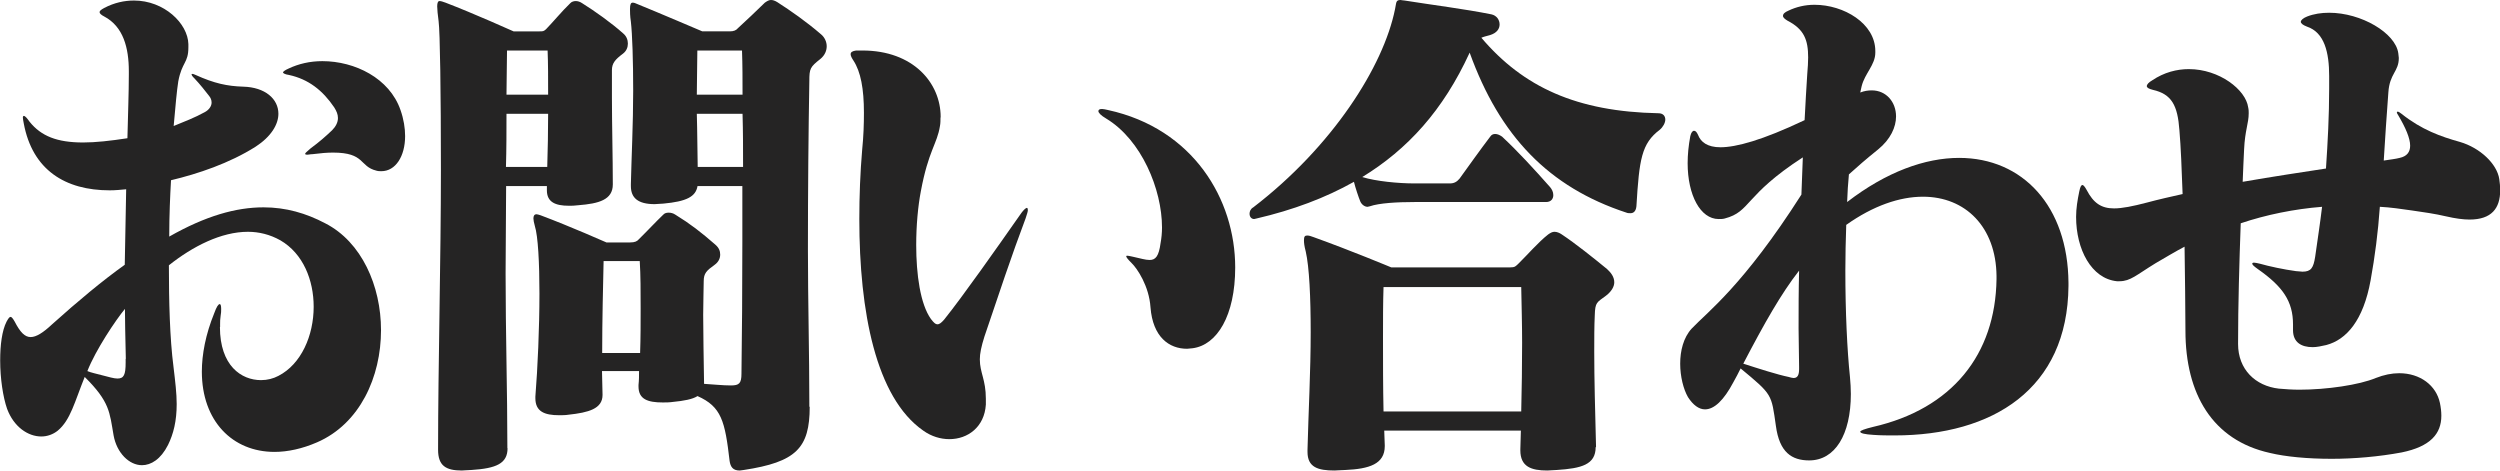 <?xml version="1.0" encoding="UTF-8"?><svg id="_レイヤー_2" xmlns="http://www.w3.org/2000/svg" viewBox="0 0 141.07 26.55"><defs><style>.cls-1{fill:#252424;}</style></defs><g id="_レイヤー_1-2"><path class="cls-1" d="M12.41,18.45c0,2.19,1.21,3,2.32,3,.36,0,.7-.09.98-.24,1.29-.66,1.99-2.28,1.99-3.9,0-1.5-.59-3-1.88-3.75-.59-.33-1.21-.48-1.83-.48-1.5,0-3.1.81-4.46,1.89,0,2.01.05,4.11.26,5.73.1.84.18,1.5.18,2.1,0,.96-.18,1.68-.49,2.31-.41.81-.96,1.14-1.47,1.14-.72,0-1.42-.69-1.6-1.68-.23-1.32-.21-1.89-1.63-3.3-.57,1.41-.8,2.43-1.52,3.03-.26.21-.59.33-.93.33-.75,0-1.55-.54-1.93-1.56-.23-.66-.39-1.71-.39-2.73,0-.87.1-1.68.36-2.19.1-.18.16-.27.23-.27.05,0,.13.09.23.27.31.6.57.87.9.87.31,0,.7-.24,1.21-.72,1.47-1.32,2.84-2.46,4.1-3.36l.08-4.26c-.31.03-.62.06-.93.06-2.5,0-4.36-1.14-4.85-3.78-.03-.15-.05-.27-.05-.33s.03-.09.05-.09c.08,0,.18.12.33.33.65.81,1.55,1.17,3.02,1.17.7,0,1.52-.09,2.5-.24.03-1.32.08-2.55.08-3.6v-.18c0-1.32-.31-2.52-1.39-3.09-.18-.09-.26-.18-.26-.24,0-.09.1-.15.26-.24C6.45.15,7.02.03,7.56.03c1.7,0,3.04,1.29,3.07,2.46v.18c0,.9-.36.81-.57,1.92-.08.51-.16,1.38-.26,2.52.59-.24,1.21-.48,1.75-.78.23-.12.39-.33.39-.54,0-.15-.05-.27-.15-.39-.21-.27-.49-.63-.83-.99-.1-.09-.15-.18-.15-.21s.03-.03.05-.03c.05,0,.1.03.18.06,1.06.48,1.78.63,2.68.66,1.24.03,1.99.69,1.99,1.53,0,.6-.41,1.29-1.29,1.86-1.47.93-3.25,1.53-4.77,1.89-.05.9-.1,1.98-.1,3.18,2.06-1.17,3.77-1.65,5.32-1.65,1.26,0,2.4.33,3.48.9,2.06,1.05,3.15,3.54,3.15,6.03,0,2.64-1.19,5.28-3.61,6.33-.83.36-1.65.54-2.4.54-2.37,0-4.1-1.74-4.1-4.53,0-.96.21-2.1.7-3.3.13-.36.23-.51.31-.51.05,0,.08.09.08.27,0,.12,0,.24-.03.39-.03.18-.03.33-.03.48v.15ZM7.1,20.25c-.03-1.29-.05-2.28-.05-2.82-.52.63-1.65,2.31-2.12,3.51.21.09.52.15.85.24.36.09.64.18.85.18.36,0,.46-.21.46-.9v-.21ZM21.24,9.63c-.98-.24-.62-1.02-2.45-1.02-.31,0-.7.03-1.16.09-.13,0-.21.03-.28.03s-.13,0-.13-.06c0-.03.1-.12.31-.3.49-.36.83-.66,1.21-1.02.21-.21.33-.45.33-.69,0-.21-.08-.39-.21-.6-.65-.96-1.45-1.59-2.55-1.83-.21-.03-.34-.09-.34-.15,0-.03.1-.12.31-.21.57-.27,1.21-.42,1.91-.42,1.83,0,3.79.96,4.41,2.76.18.51.26,1.02.26,1.47,0,1.14-.54,1.98-1.34,1.98-.08,0-.18,0-.28-.03Z"/><path class="cls-1" d="M28.64,25.29c0,.87-.64,1.14-2.04,1.23-.21,0-.39.03-.54.03-.9,0-1.34-.27-1.34-1.17v-.09c0-4.5.16-10.74.16-15.72,0-4.35-.05-7.77-.13-8.37-.05-.39-.08-.66-.08-.84,0-.21.05-.3.13-.3s.18.03.34.09c1.57.6,3.84,1.62,3.84,1.62h1.47c.18,0,.23,0,.36-.12.41-.42.9-1.02,1.37-1.47.08-.09.21-.12.31-.12s.23.03.36.12c.72.45,1.65,1.11,2.32,1.71.18.15.26.36.26.57s-.08.42-.28.57c-.44.33-.62.54-.62.93v1.53c0,1.53.05,3.42.05,4.89v.03c0,.87-.8,1.08-1.94,1.17-.21.03-.39.03-.54.03-.77,0-1.24-.21-1.24-.87v-.24h-2.3c0,1.59-.03,3.24-.03,4.92,0,3.33.1,6.69.1,9.81v.06ZM30.88,9.42c.03-.93.05-2.04.05-3h-2.35c0,.93,0,1.98-.03,3h2.32ZM28.61,2.85c0,.75-.03,1.62-.03,2.49h2.35c0-.9,0-1.77-.03-2.49h-2.3ZM45.69,22.95c0,2.34-.77,3.12-3.72,3.57-.08,0-.15.03-.23.03-.39,0-.52-.21-.57-.54-.26-2.25-.46-3.06-1.81-3.66-.28.18-.77.27-1.39.33-.21.03-.39.03-.57.03-.85,0-1.37-.18-1.37-.9v-.09c.03-.27.03-.51.03-.78h-2.09c0,.45.03.9.03,1.32v.03c0,.78-.8.99-1.91,1.11-.18.03-.39.03-.54.03-.83,0-1.34-.21-1.34-.96v-.09c.13-1.62.23-3.87.23-5.82,0-1.74-.08-3.24-.26-3.81-.05-.18-.08-.33-.08-.42,0-.15.05-.24.18-.24.05,0,.13.03.23.06,1.68.63,3.71,1.53,3.71,1.53h1.34c.26,0,.39-.06.49-.18.52-.51.93-.96,1.37-1.38.08-.09.18-.12.31-.12s.26.03.39.12c.83.51,1.45.99,2.24,1.68.21.18.28.36.28.57s-.1.42-.31.57c-.46.33-.62.48-.62.93s-.03,1.11-.03,1.89c0,1.08.03,2.43.05,3.9.54.03,1.03.09,1.52.09.46,0,.59-.12.59-.66.03-2.22.05-4.74.05-7.47v-3.12h-2.53c-.1.6-.62.87-1.93.99-.18,0-.33.03-.49.03-.95,0-1.34-.36-1.34-1.02v-.12c.03-1.38.13-3.42.13-5.25,0-1.71-.05-3.21-.13-3.9-.05-.33-.05-.57-.05-.72,0-.27.05-.36.15-.36.08,0,.16.03.29.09,1.11.45,3.64,1.53,3.64,1.53h1.55c.23,0,.36-.06.46-.18.46-.42,1.06-.99,1.52-1.44.13-.09.23-.15.34-.15s.21.03.36.12c.75.48,1.65,1.11,2.45,1.8.23.18.34.45.34.69s-.1.51-.36.72c-.57.45-.62.54-.62,1.23-.05,2.94-.08,6.18-.08,9.51,0,2.88.08,5.85.08,8.76v.12ZM36.12,19.92c.03-.87.03-1.71.03-2.49,0-.99,0-1.89-.05-2.7h-2.04c-.03,1.41-.08,3.3-.08,5.19h2.14ZM39.35,2.85c0,.75-.03,1.65-.03,2.49h2.58c0-.81,0-1.68-.03-2.49h-2.53ZM41.93,9.42c0-.96,0-2.01-.03-3h-2.58c.03.99.03,2.1.05,3h2.55Z"/><path class="cls-1" d="M53.07,6.63c0,.15,0,.33-.03.48-.16,1.02-.65,1.38-1.08,3.69-.16.84-.26,1.92-.26,3.03,0,1.65.23,3.33.83,4.17.16.21.26.3.36.3.13,0,.23-.09.39-.27,1.06-1.32,3.02-4.11,4.26-5.88.18-.27.33-.42.41-.42.03,0,.05.06.05.12,0,.09-.05.24-.13.48-.75,1.98-1.57,4.44-2.32,6.66-.18.57-.26.96-.26,1.29,0,.75.34,1.14.34,2.22v.33c-.08,1.26-1.01,1.95-2.06,1.95-.49,0-1.01-.15-1.47-.48-2.68-1.86-3.61-6.72-3.61-11.94,0-1.29.05-2.61.16-3.9.08-.78.1-1.47.1-2.1,0-1.35-.18-2.31-.59-2.94-.1-.15-.16-.27-.16-.36,0-.12.1-.18.31-.21h.36c2.86,0,4.41,1.83,4.41,3.75v.03ZM66.98,19.68c-1.01,0-1.93-.66-2.06-2.34-.08-1.2-.75-2.19-1.06-2.49-.21-.21-.31-.33-.31-.39,0-.03.03-.03.08-.03s.16.03.31.06c.41.09.7.18.93.18.34,0,.52-.21.62-.96.05-.27.08-.57.08-.87,0-2.16-1.16-4.95-3.15-6.15-.31-.18-.44-.33-.44-.42s.08-.12.21-.12c.08,0,.21.03.34.06,4.8,1.05,7.17,5.04,7.17,8.88,0,2.73-1.03,4.38-2.4,4.56-.1,0-.21.03-.31.03Z"/><path class="cls-1" d="M79.83,11.4c-1.01,0-2.01.06-2.53.24-.05,0-.08.03-.13.03-.16,0-.33-.12-.41-.3-.1-.24-.28-.78-.36-1.11-1.6.9-3.43,1.59-5.5,2.07-.05,0-.08.03-.13.03-.15,0-.26-.12-.26-.3,0-.12.05-.27.21-.36,4.46-3.42,7.35-7.95,8-11.19.08-.36.03-.51.31-.51.05,0,.13.03.23.03,1.5.24,3.41.48,4.9.78.28.06.46.3.46.57,0,.24-.15.48-.54.6-.21.06-.36.09-.49.15,2.37,2.79,5.39,4.17,9.99,4.26.26,0,.39.15.39.36,0,.18-.13.42-.31.57-1.03.78-1.16,1.65-1.32,4.32-.03.3-.18.39-.33.39-.08,0-.16,0-.23-.03-4.39-1.44-7.15-4.32-8.85-9.03-1.5,3.27-3.51,5.46-6.06,7.02.77.24,2.04.36,2.94.36h2.01c.23,0,.39-.09.54-.27.52-.72,1.16-1.62,1.73-2.37.08-.12.18-.15.28-.15.13,0,.26.06.39.15.9.84,1.78,1.8,2.71,2.85.1.12.18.27.18.45,0,.21-.13.39-.41.39h-7.41ZM90.04,25.23c0,.99-.8,1.2-2.19,1.29-.18,0-.36.03-.54.03-.9,0-1.52-.21-1.52-1.14v-.06c0-.36.03-.69.03-1.05h-7.71c0,.3.03.57.03.84v.03c0,1.02-.88,1.29-2.22,1.35-.23,0-.44.03-.62.03-.93,0-1.52-.18-1.52-1.05v-.12c.05-2.01.18-4.47.18-6.63,0-1.98-.08-3.69-.28-4.56-.08-.3-.1-.48-.1-.63,0-.21.05-.27.18-.27.1,0,.21.03.36.09,2.09.75,4.39,1.71,4.39,1.71h6.68c.31,0,.33-.06.52-.24.46-.45,1.11-1.2,1.65-1.62.13-.09.23-.15.36-.15s.28.06.41.15c.77.51,1.78,1.32,2.55,1.95.23.21.41.45.41.75,0,.24-.15.51-.46.75-.52.39-.62.36-.64,1.11-.03.6-.03,1.32-.03,2.07,0,1.53.05,3.33.1,5.31v.06ZM78.07,16.2c-.03.87-.03,1.83-.03,2.85,0,1.35,0,2.79.03,4.17h7.77c.03-1.32.05-2.58.05-3.87,0-1.02-.03-2.07-.05-3.15h-7.77Z"/><path class="cls-1" d="M116.72,16.14c-.05,5.82-4.28,8.43-9.81,8.43-.39,0-.77,0-1.19-.03-.49-.03-.75-.09-.75-.18,0-.06.23-.15.72-.27,4.46-1.02,6.91-4.08,6.97-8.34v-.18c-.03-2.76-1.75-4.47-4.15-4.47-1.32,0-2.81.51-4.33,1.59-.03.87-.05,1.74-.05,2.58,0,2.31.1,4.47.26,6,.03.33.05.66.05.96,0,2.31-.9,3.75-2.35,3.75-.98,0-1.68-.45-1.88-1.95-.26-1.8-.18-1.74-1.99-3.24-.13.27-.26.51-.41.78-.54,1.02-1.08,1.53-1.6,1.53-.34,0-.67-.24-.96-.69-.26-.45-.44-1.17-.44-1.89s.18-1.47.65-1.98c.88-.93,2.92-2.43,6.19-7.56l.08-2.1c-3.33,2.16-2.92,3.06-4.41,3.45-.1.03-.23.03-.34.03-1.03,0-1.75-1.35-1.75-3.15,0-.48.05-.99.15-1.53.05-.21.13-.3.21-.3s.15.06.23.24c.15.39.52.69,1.26.69.88,0,2.35-.39,4.75-1.53.05-.96.1-1.86.15-2.61.03-.36.05-.66.05-.93,0-.99-.23-1.59-1.16-2.07-.15-.09-.26-.18-.26-.27,0-.12.1-.21.31-.3.44-.21.93-.33,1.47-.33,1.65,0,3.43,1.05,3.43,2.61v.09c0,.69-.59,1.17-.77,1.89-.03.12-.05.24-.08.36.23-.09.44-.12.65-.12.82,0,1.37.66,1.37,1.47,0,.6-.31,1.29-1.01,1.86-.67.54-1.19.99-1.65,1.41-.05.51-.08,1.02-.1,1.56,2.22-1.71,4.41-2.49,6.32-2.49,3.59,0,6.14,2.73,6.17,7.05v.18ZM101.52,20.7c0-.66-.03-1.41-.03-2.16,0-1.05,0-2.13.03-3.27-1.01,1.29-1.96,2.97-3.15,5.25.83.27,1.96.63,2.56.75.1.03.21.06.28.06.23,0,.31-.18.31-.51v-.12Z"/><path class="cls-1" d="M129.39,18.3c0-1.29-.57-2.13-1.99-3.12-.21-.15-.31-.24-.31-.3,0-.03.02-.06.1-.06s.18.03.33.06c.52.15,1.37.33,2.04.42.13,0,.26.03.36.03.49,0,.62-.21.72-.84.13-.93.28-1.89.39-2.82-1.55.12-3.17.45-4.59.93-.08,2.19-.15,4.62-.15,6.81,0,1.44.98,2.37,2.3,2.52.36.03.75.06,1.16.06,1.55,0,3.38-.27,4.31-.66.46-.18.9-.27,1.32-.27,1.19,0,2.09.69,2.3,1.68.05.24.08.48.08.72,0,1.02-.62,1.74-2.24,2.07-1.29.24-2.68.36-3.95.36-1.37,0-2.61-.12-3.48-.33-3.25-.72-4.77-3.33-4.77-6.9,0-1.35-.03-3.03-.05-4.74-.52.27-1.16.66-1.63.93-1.08.66-1.42,1.02-2.04,1.02h-.15c-1.44-.15-2.3-1.8-2.3-3.63,0-.48.08-.96.18-1.44.05-.24.1-.36.18-.36.05,0,.13.09.23.27.39.75.83,1.05,1.55,1.05.46,0,1.06-.12,1.86-.33.67-.18,1.34-.33,2.01-.48-.05-1.41-.1-2.67-.18-3.6-.1-1.41-.44-2.04-1.5-2.28-.23-.06-.34-.12-.34-.21s.1-.21.31-.33c.67-.45,1.39-.63,2.06-.63,1.73,0,3.22,1.17,3.35,2.16.03.12.03.24.03.33,0,.57-.21.96-.26,2.04-.03.54-.05,1.14-.08,1.83,1.73-.3,3.33-.54,4.7-.75.1-1.5.18-2.97.18-4.53v-.69c0-1.32-.26-2.46-1.26-2.79-.23-.09-.34-.18-.34-.27s.13-.21.36-.3c.39-.15.8-.21,1.24-.21,1.81,0,3.74,1.14,3.9,2.28,0,.09.03.18.03.27,0,.78-.52.87-.59,1.95-.1,1.29-.18,2.58-.26,3.84.39-.06.67-.09.9-.15.41-.09.59-.33.59-.69,0-.42-.26-1.02-.67-1.71-.05-.09-.08-.12-.08-.15,0-.06.03-.06.05-.06.05,0,.13.06.21.12,1.13.9,2.22,1.29,3.3,1.59,1.13.33,2.09,1.23,2.22,2.1.03.21.05.42.05.63,0,1.02-.49,1.65-1.73,1.65-.36,0-.8-.06-1.32-.18-.64-.15-1.29-.24-1.91-.33-.62-.09-1.24-.18-1.83-.21-.1,1.44-.28,2.82-.52,4.14-.41,2.28-1.37,3.36-2.5,3.66-.26.06-.54.12-.77.12-.64,0-1.11-.27-1.11-.96v-.33Z"/></g></svg>